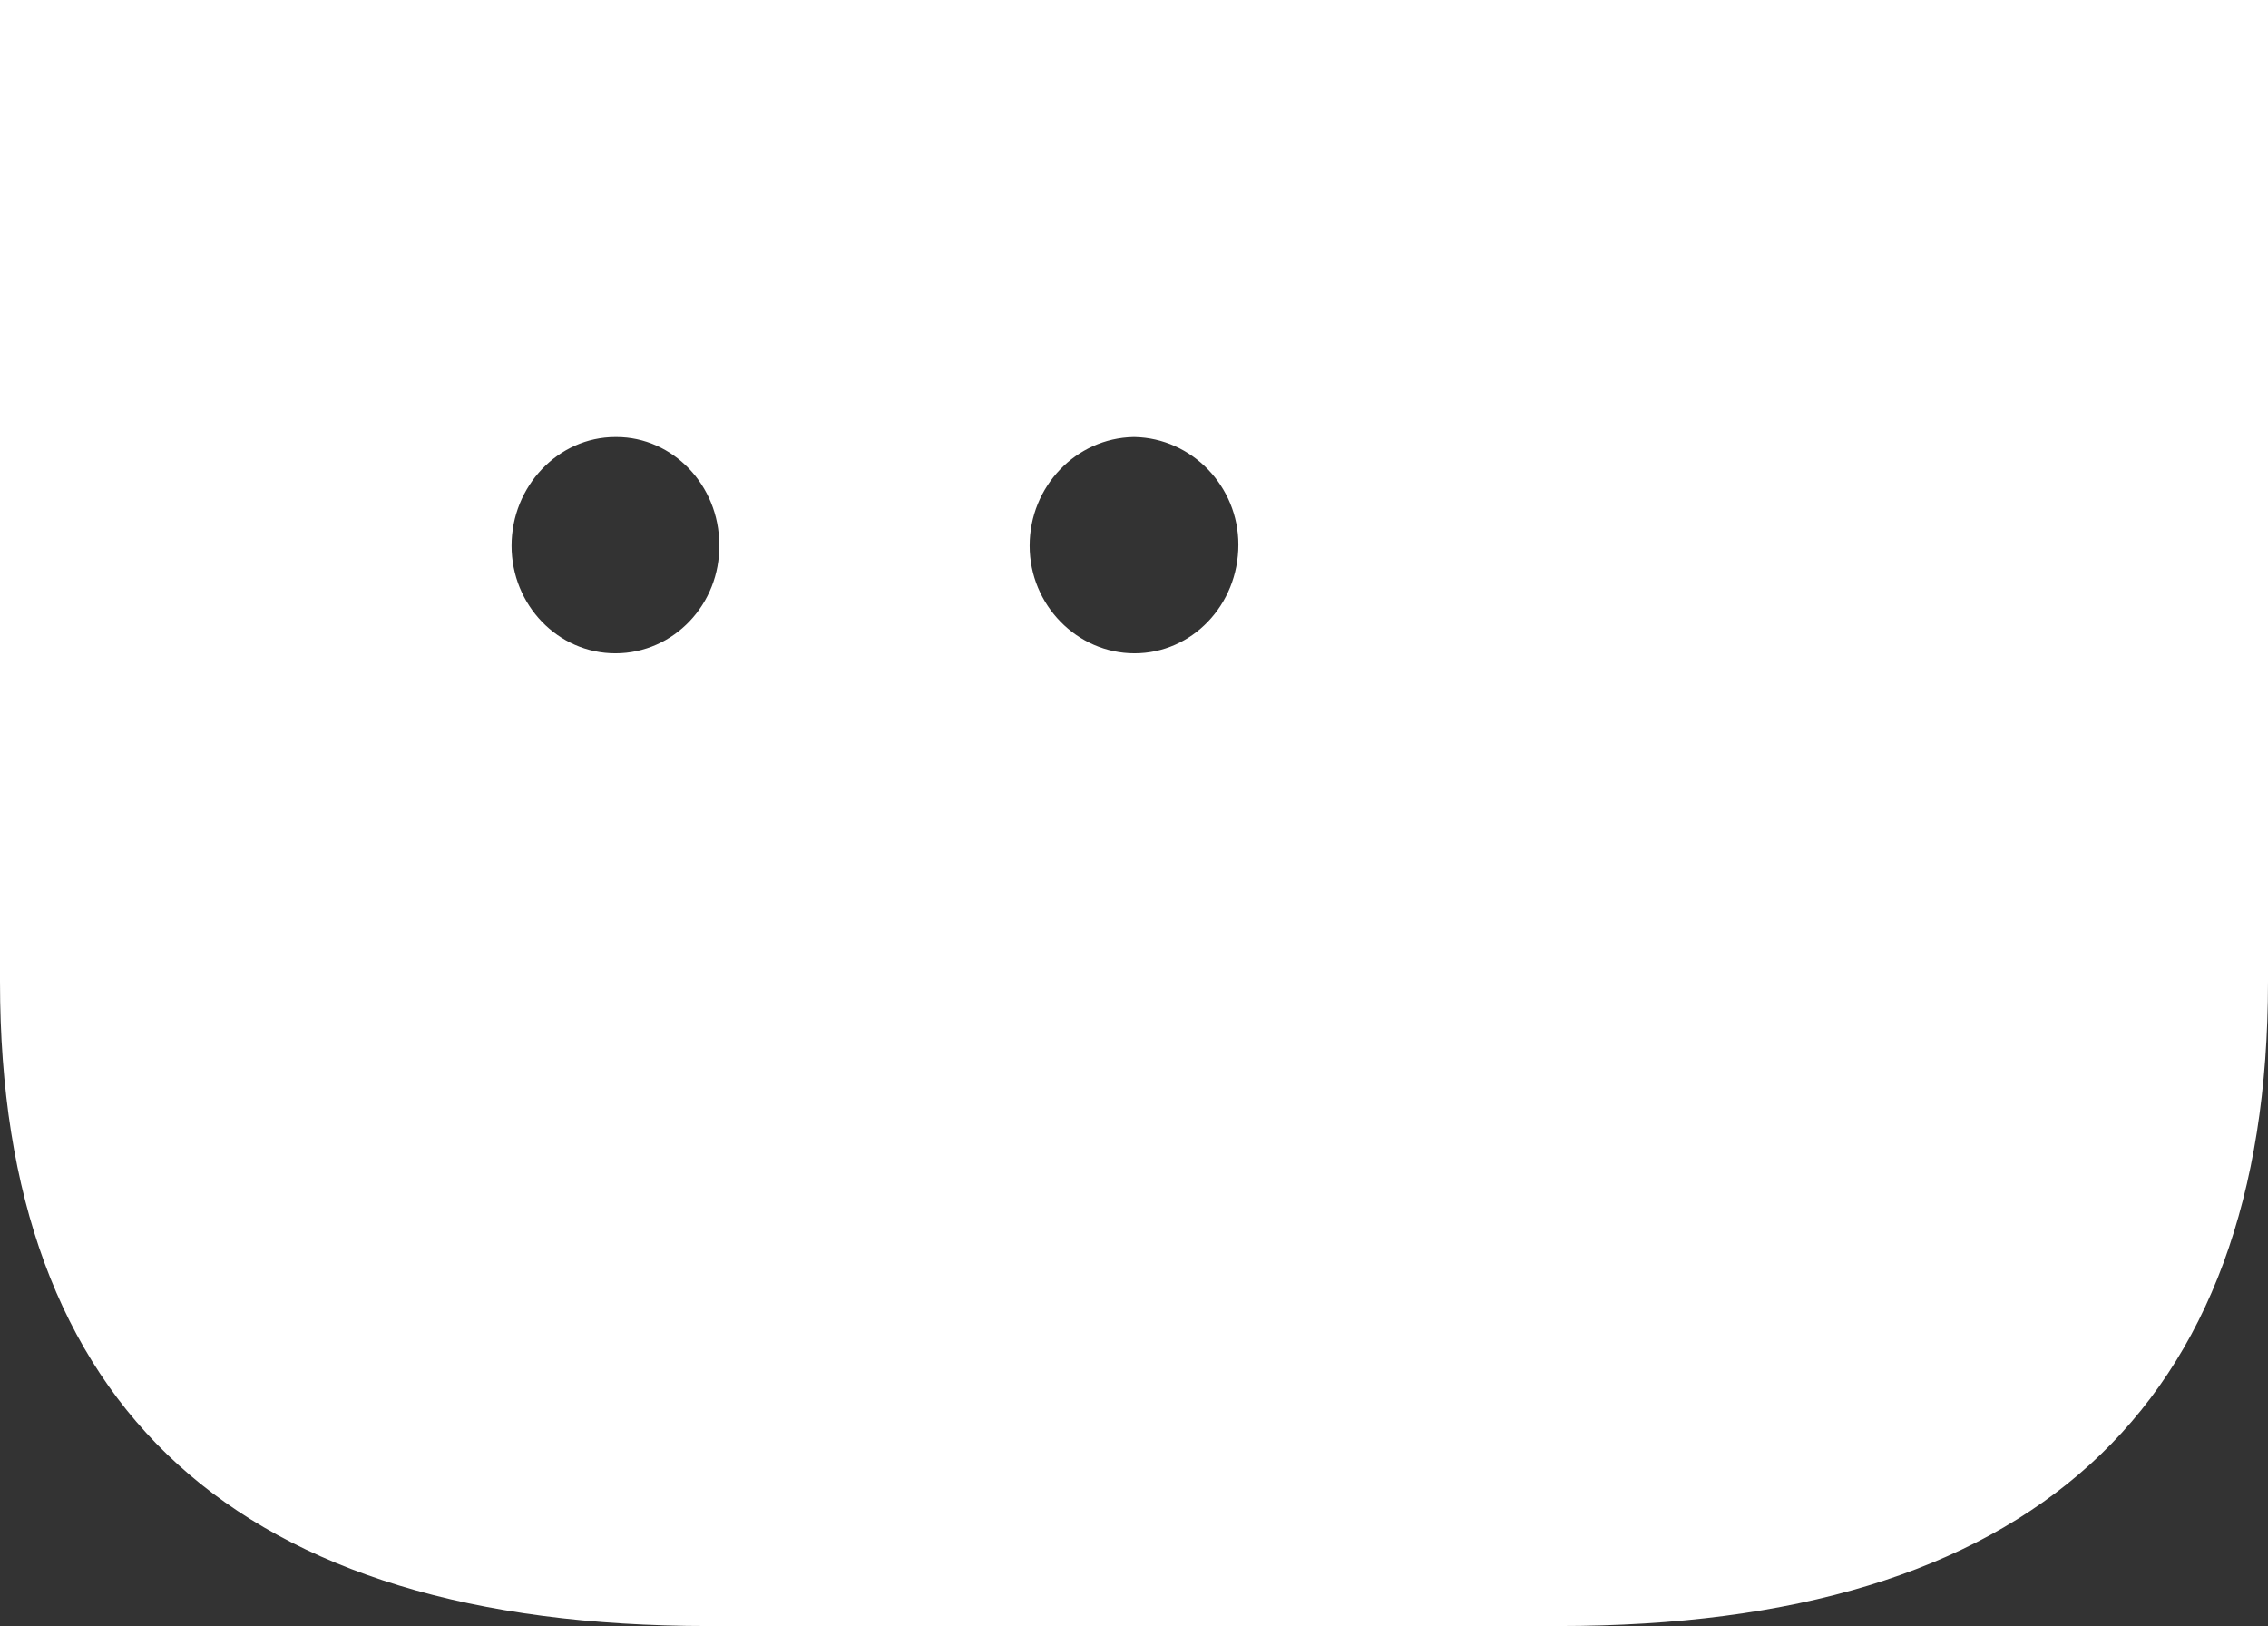 ﻿<?xml version="1.0" encoding="utf-8"?>
<svg version="1.1" xmlns:xlink="http://www.w3.org/1999/xlink" width="113px" height="81px" xmlns="http://www.w3.org/2000/svg">
  <rect width="100%" height="100%" fill="#333333" stroke="none"/>
  <g transform="matrix(1 0 0 1 -1242 -217 )">
    <path d="M 35.296 81  C 11.855 81  0 70.226  0 48.901  C 0 48.901  0 0  0 0  L 113 0  C 113 0  113 48.901  113 48.901  C 113 70.226  101.145 81  77.65 81  C 77.65 81  35.296 81  35.296 81  Z M 30.661 21.771  C 27.805 21.771  25.488 24.227  25.488 27.186  C 25.488 30.145  27.805 32.545  30.661 32.545  C 33.571 32.545  35.888 30.089  35.835 27.13  C 35.835 24.172  33.517 21.771  30.715 21.771  C 30.715 21.771  30.661 21.771  30.661 21.771  Z M 56.473 21.771  C 53.617 21.827  51.3 24.227  51.3 27.186  C 51.3 30.145  53.671 32.545  56.527 32.545  C 59.383 32.545  61.7 30.145  61.7 27.13  C 61.7 24.227  59.383 21.827  56.527 21.771  C 56.527 21.771  56.473 21.771  56.473 21.771  Z M 87.512 27.186  C 87.512 30.145  85.195 32.545  82.339 32.545  C 79.483 32.545  77.165 30.145  77.165 27.186  C 77.165 24.227  79.429 21.827  82.339 21.827  C 85.195 21.827  87.512 24.227  87.512 27.186  Z M 87.512 50.074  C 87.512 53.032  85.195 55.433  82.339 55.433  C 79.483 55.433  77.165 53.032  77.112 50.074  C 77.112 47.115  79.429 44.715  82.285 44.715  C 82.285 44.715  82.339 44.715  82.339 44.715  C 85.195 44.715  87.512 47.115  87.512 50.074  Z M 61.7 50.018  C 61.7 53.032  59.383 55.433  56.527 55.433  C 53.671 55.433  51.3 53.032  51.3 50.074  C 51.3 47.115  53.617 44.715  56.473 44.659  C 56.473 44.659  56.527 44.659  56.527 44.659  C 59.383 44.715  61.646 47.115  61.7 50.018  Z M 35.835 50.018  C 35.835 52.977  33.517 55.433  30.661 55.433  C 27.805 55.433  25.488 53.032  25.488 50.074  C 25.434 47.115  27.752 44.659  30.661 44.659  C 33.517 44.659  35.835 47.059  35.835 50.018  Z " fill-rule="nonzero" fill="#ffffff" stroke="none" transform="matrix(1 0 0 1 1242 217 )" />
  </g>
</svg>